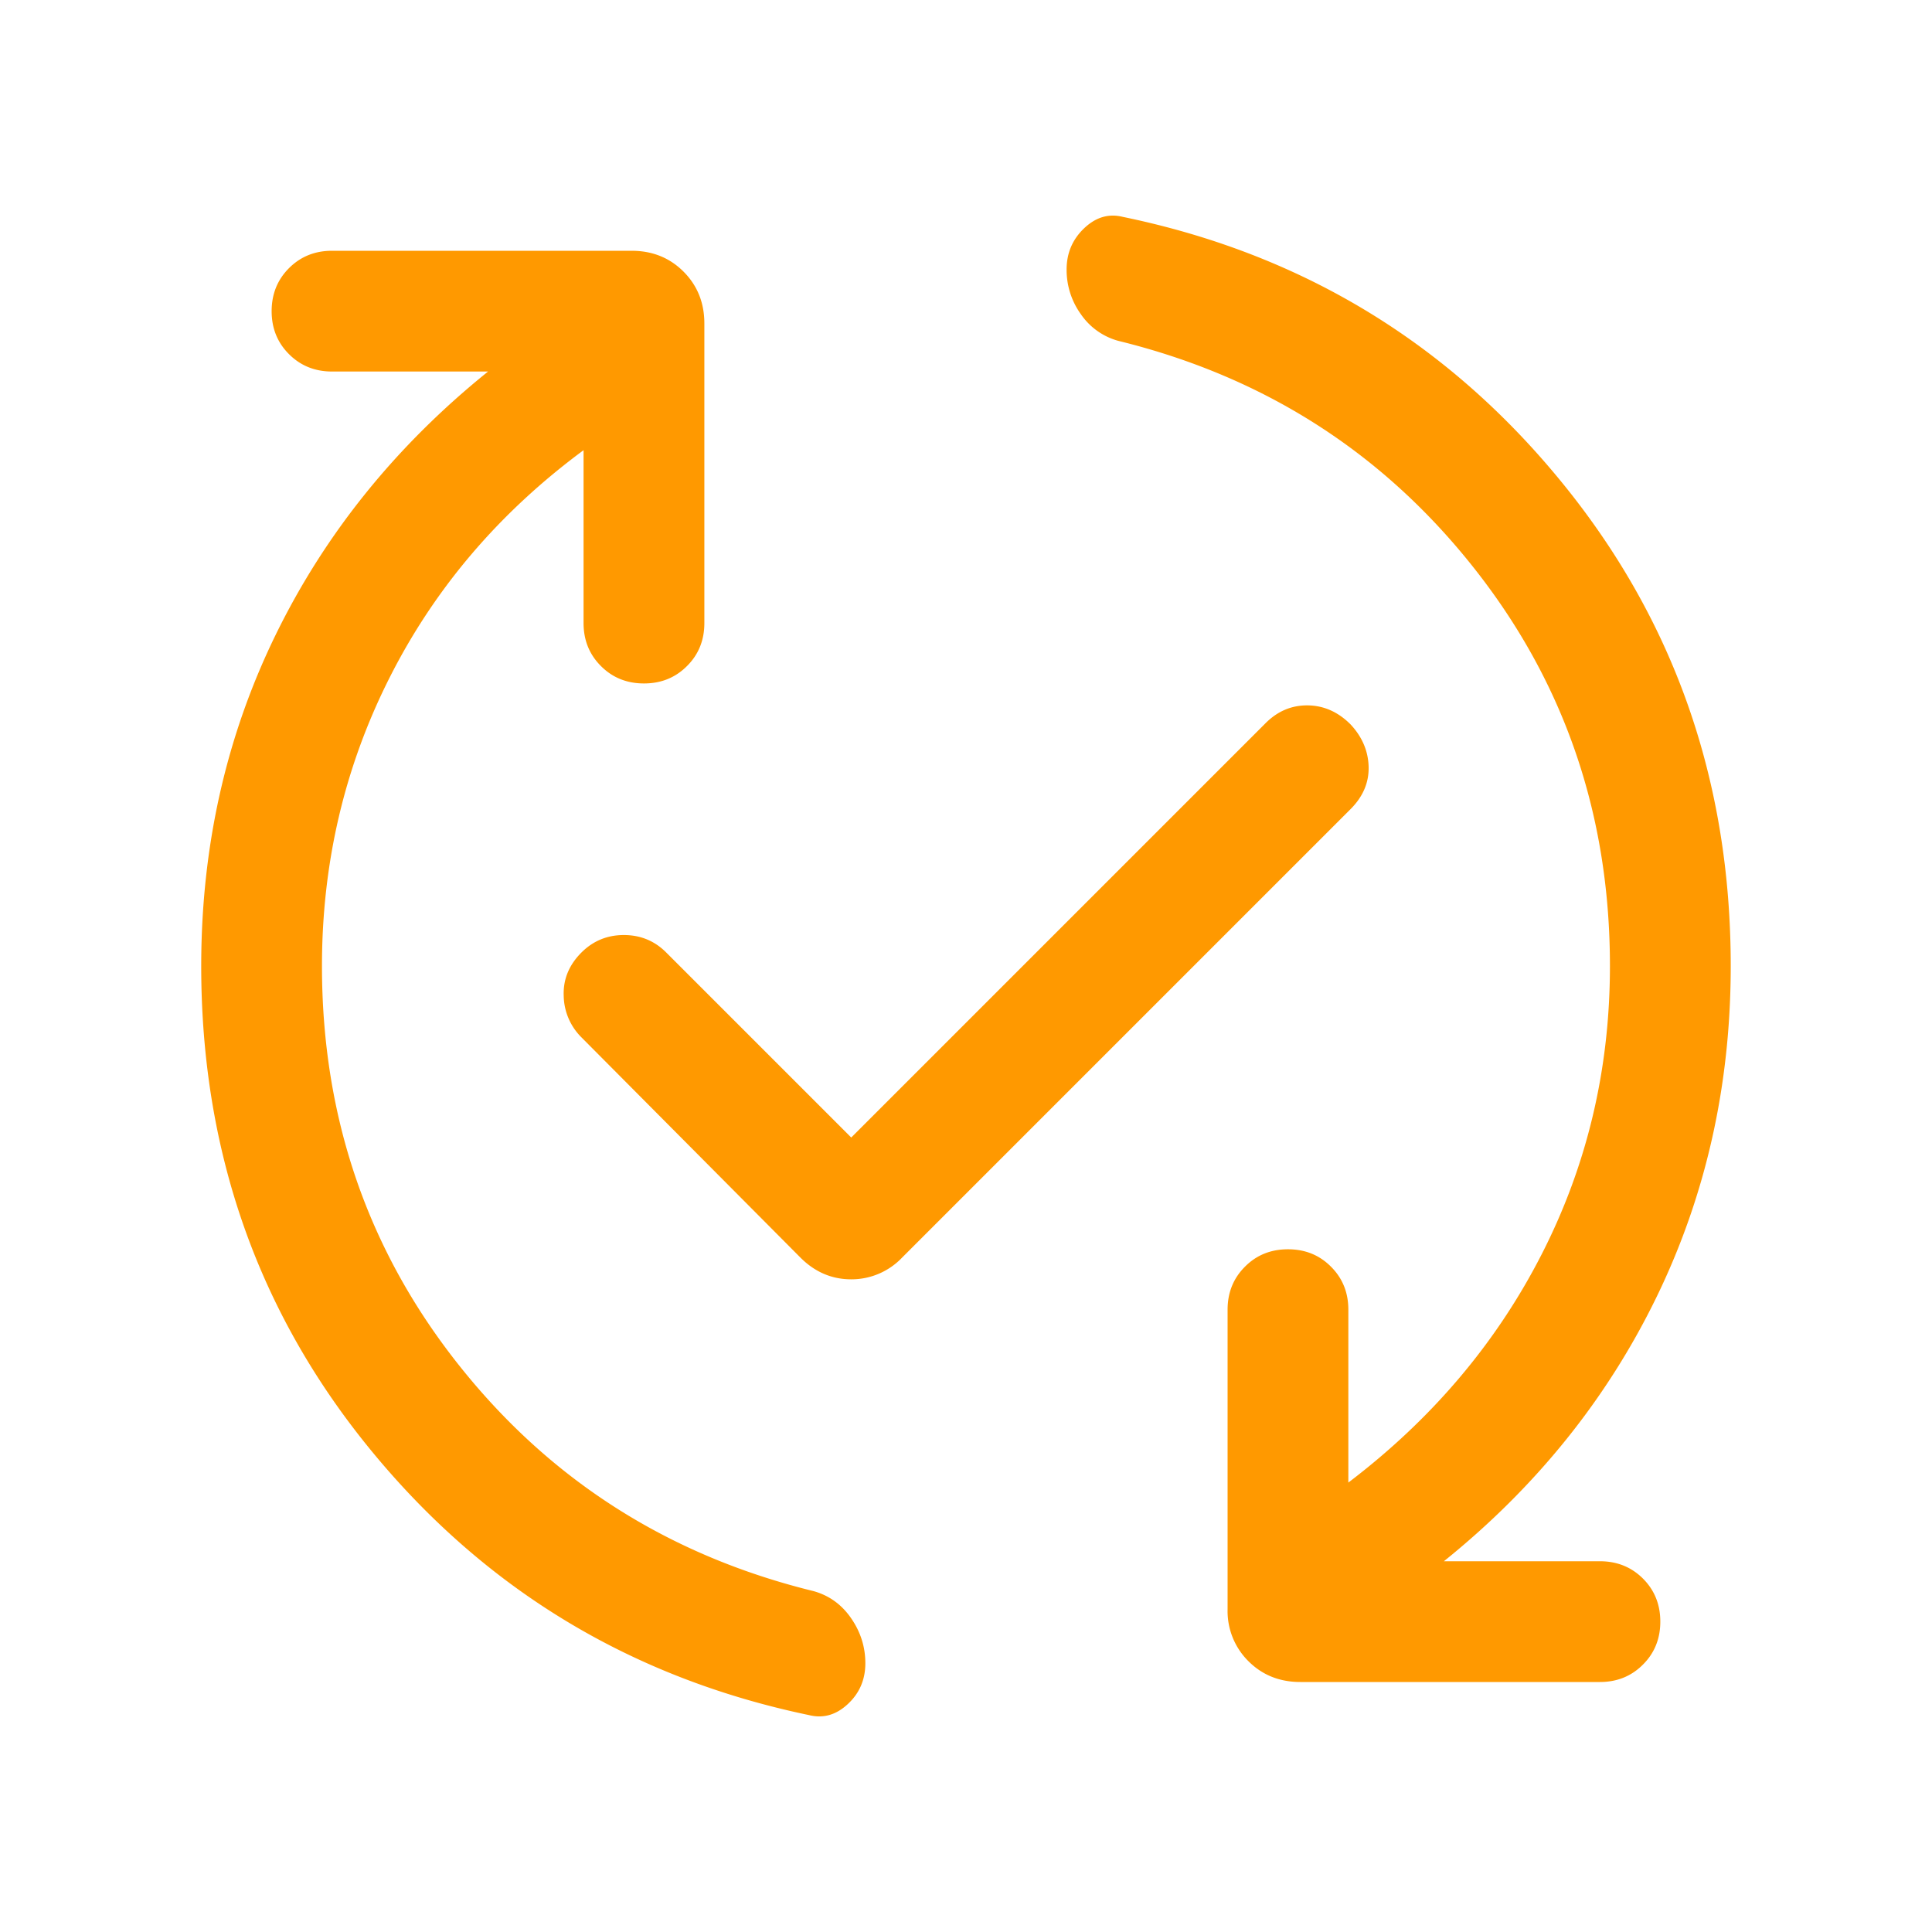<?xml version="1.0" encoding="UTF-8"?> <svg xmlns="http://www.w3.org/2000/svg" width="40" height="40" fill="none"><mask id="a" style="mask-type:alpha" maskUnits="userSpaceOnUse" x="0" y="0" width="40" height="40"><path fill="#D9D9D9" d="M0 0h40v40H0z"></path></mask><g mask="url(#a)"><path d="M12.083 9.32c-1.742 1.287-3.08 2.855-4.015 4.706-.935 1.85-1.402 3.841-1.402 5.974 0 3.13.946 5.886 2.837 8.266 1.89 2.38 4.338 3.94 7.343 4.677.32.09.579.276.775.56.197.285.295.595.295.933 0 .337-.12.619-.362.844-.242.226-.509.302-.801.23-3.665-.765-6.679-2.58-9.042-5.446C5.348 27.2 4.166 23.844 4.166 20c0-2.464.512-4.746 1.537-6.848 1.025-2.101 2.492-3.921 4.402-5.46h-3.23c-.355 0-.652-.12-.891-.359-.24-.239-.36-.536-.36-.89 0-.355.12-.652.36-.892.239-.239.536-.359.89-.359h6.202c.43 0 .788.144 1.075.431.288.288.432.646.432 1.076V12.9c0 .354-.12.652-.36.89-.239.24-.536.36-.89.36-.355 0-.652-.12-.891-.36-.24-.239-.36-.536-.36-.89V9.32zm5.541 14.231 8.58-8.58c.248-.248.538-.37.87-.367.333.004.628.134.887.393.241.258.366.551.375.878.008.327-.117.62-.375.878l-9.282 9.282a1.446 1.446 0 0 1-1.055.452c-.401 0-.753-.15-1.054-.452l-4.532-4.558a1.241 1.241 0 0 1-.367-.857c-.014-.34.108-.64.367-.899.241-.241.534-.362.878-.362s.637.12.878.362l3.83 3.83zm12.27 8.773h3.23c.355 0 .652.12.891.358.24.24.36.537.36.892 0 .354-.12.651-.36.89-.239.24-.536.36-.89.36h-6.203c-.43 0-.788-.144-1.075-.431a1.459 1.459 0 0 1-.431-1.076v-6.202c0-.354.12-.651.36-.89.238-.24.535-.36.89-.36s.652.12.89.36c.24.239.36.536.36.89v3.58c1.73-1.314 3.066-2.891 4.006-4.733.94-1.842 1.41-3.83 1.41-5.962 0-3.13-.945-5.886-2.836-8.266-1.89-2.38-4.338-3.94-7.343-4.677a1.38 1.38 0 0 1-.775-.552 1.569 1.569 0 0 1-.295-.925c0-.338.12-.622.362-.853.241-.23.508-.31.801-.237 3.665.755 6.679 2.567 9.042 5.438 2.363 2.87 3.545 6.228 3.545 10.072 0 2.464-.513 4.749-1.537 6.856-1.025 2.106-2.492 3.93-4.402 5.468z" fill="#F90"></path></g></svg> 